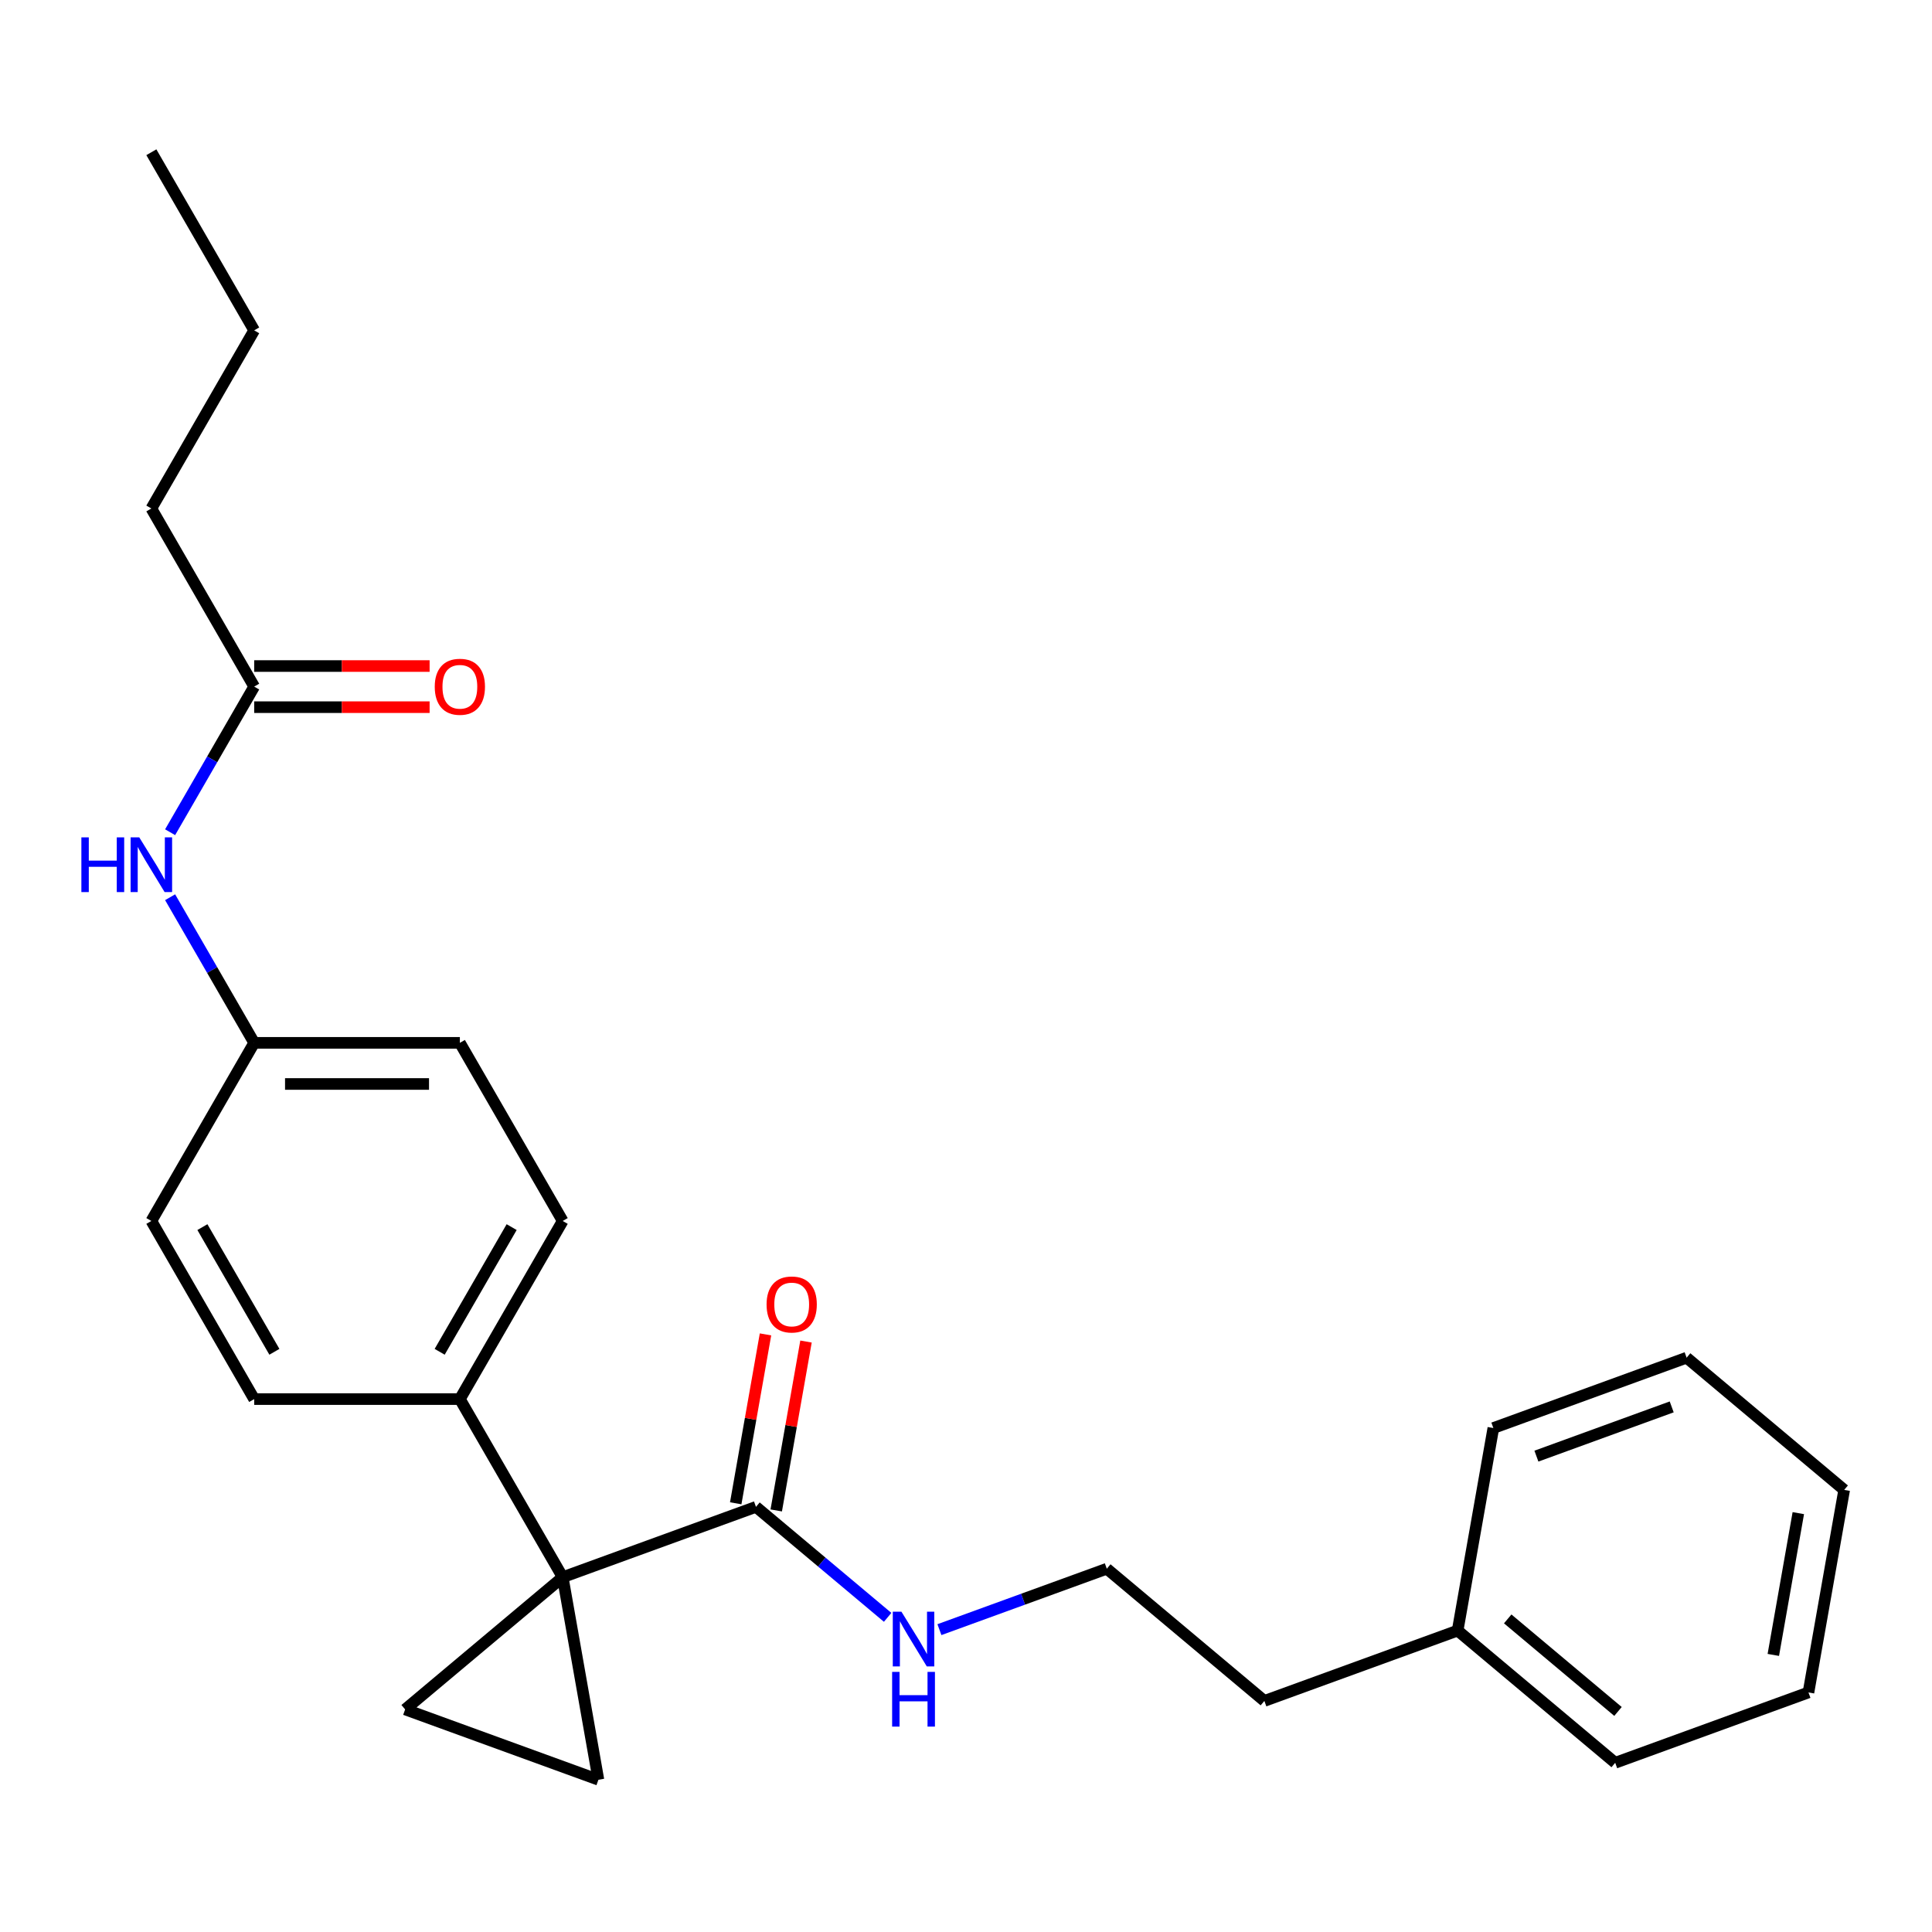 <?xml version='1.0' encoding='iso-8859-1'?>
<svg version='1.1' baseProfile='full'
              xmlns='http://www.w3.org/2000/svg'
                      xmlns:rdkit='http://www.rdkit.org/xml'
                      xmlns:xlink='http://www.w3.org/1999/xlink'
                  xml:space='preserve'
width='1000px' height='1000px' viewBox='0 0 1000 1000'>
<!-- END OF HEADER -->
<rect style='opacity:1.0;fill:#FFFFFF;stroke:none' width='1000' height='1000' x='0' y='0'> </rect>
<path class='bond-0' d='M 291.255,816.36 L 309.742,921.2' style='fill:none;fill-rule:evenodd;stroke:#000000;stroke-width:6px;stroke-linecap:butt;stroke-linejoin:miter;stroke-opacity:1' />
<path class='bond-1' d='M 291.255,816.36 L 209.704,884.79' style='fill:none;fill-rule:evenodd;stroke:#000000;stroke-width:6px;stroke-linecap:butt;stroke-linejoin:miter;stroke-opacity:1' />
<path class='bond-2' d='M 291.255,816.36 L 391.293,779.949' style='fill:none;fill-rule:evenodd;stroke:#000000;stroke-width:6px;stroke-linecap:butt;stroke-linejoin:miter;stroke-opacity:1' />
<path class='bond-3' d='M 291.255,816.36 L 238.027,724.165' style='fill:none;fill-rule:evenodd;stroke:#000000;stroke-width:6px;stroke-linecap:butt;stroke-linejoin:miter;stroke-opacity:1' />
<path class='bond-25' d='M 309.742,921.2 L 209.704,884.79' style='fill:none;fill-rule:evenodd;stroke:#000000;stroke-width:6px;stroke-linecap:butt;stroke-linejoin:miter;stroke-opacity:1' />
<path class='bond-6' d='M 401.777,781.798 L 409.484,738.088' style='fill:none;fill-rule:evenodd;stroke:#000000;stroke-width:6px;stroke-linecap:butt;stroke-linejoin:miter;stroke-opacity:1' />
<path class='bond-6' d='M 409.484,738.088 L 417.191,694.379' style='fill:none;fill-rule:evenodd;stroke:#FF0000;stroke-width:6px;stroke-linecap:butt;stroke-linejoin:miter;stroke-opacity:1' />
<path class='bond-6' d='M 380.809,778.101 L 388.516,734.391' style='fill:none;fill-rule:evenodd;stroke:#000000;stroke-width:6px;stroke-linecap:butt;stroke-linejoin:miter;stroke-opacity:1' />
<path class='bond-6' d='M 388.516,734.391 L 396.223,690.682' style='fill:none;fill-rule:evenodd;stroke:#FF0000;stroke-width:6px;stroke-linecap:butt;stroke-linejoin:miter;stroke-opacity:1' />
<path class='bond-8' d='M 391.293,779.949 L 425.368,808.542' style='fill:none;fill-rule:evenodd;stroke:#000000;stroke-width:6px;stroke-linecap:butt;stroke-linejoin:miter;stroke-opacity:1' />
<path class='bond-8' d='M 425.368,808.542 L 459.443,837.134' style='fill:none;fill-rule:evenodd;stroke:#0000FF;stroke-width:6px;stroke-linecap:butt;stroke-linejoin:miter;stroke-opacity:1' />
<path class='bond-9' d='M 238.027,724.165 L 291.255,631.97' style='fill:none;fill-rule:evenodd;stroke:#000000;stroke-width:6px;stroke-linecap:butt;stroke-linejoin:miter;stroke-opacity:1' />
<path class='bond-9' d='M 227.572,699.69 L 264.832,635.153' style='fill:none;fill-rule:evenodd;stroke:#000000;stroke-width:6px;stroke-linecap:butt;stroke-linejoin:miter;stroke-opacity:1' />
<path class='bond-10' d='M 238.027,724.165 L 131.569,724.165' style='fill:none;fill-rule:evenodd;stroke:#000000;stroke-width:6px;stroke-linecap:butt;stroke-linejoin:miter;stroke-opacity:1' />
<path class='bond-4' d='M 131.569,355.385 L 109.811,393.072' style='fill:none;fill-rule:evenodd;stroke:#000000;stroke-width:6px;stroke-linecap:butt;stroke-linejoin:miter;stroke-opacity:1' />
<path class='bond-4' d='M 109.811,393.072 L 88.052,430.758' style='fill:none;fill-rule:evenodd;stroke:#0000FF;stroke-width:6px;stroke-linecap:butt;stroke-linejoin:miter;stroke-opacity:1' />
<path class='bond-7' d='M 131.569,366.031 L 176.967,366.031' style='fill:none;fill-rule:evenodd;stroke:#000000;stroke-width:6px;stroke-linecap:butt;stroke-linejoin:miter;stroke-opacity:1' />
<path class='bond-7' d='M 176.967,366.031 L 222.365,366.031' style='fill:none;fill-rule:evenodd;stroke:#FF0000;stroke-width:6px;stroke-linecap:butt;stroke-linejoin:miter;stroke-opacity:1' />
<path class='bond-7' d='M 131.569,344.739 L 176.967,344.739' style='fill:none;fill-rule:evenodd;stroke:#000000;stroke-width:6px;stroke-linecap:butt;stroke-linejoin:miter;stroke-opacity:1' />
<path class='bond-7' d='M 176.967,344.739 L 222.365,344.739' style='fill:none;fill-rule:evenodd;stroke:#FF0000;stroke-width:6px;stroke-linecap:butt;stroke-linejoin:miter;stroke-opacity:1' />
<path class='bond-16' d='M 131.569,355.385 L 78.34,263.19' style='fill:none;fill-rule:evenodd;stroke:#000000;stroke-width:6px;stroke-linecap:butt;stroke-linejoin:miter;stroke-opacity:1' />
<path class='bond-5' d='M 88.052,464.401 L 109.811,502.088' style='fill:none;fill-rule:evenodd;stroke:#0000FF;stroke-width:6px;stroke-linecap:butt;stroke-linejoin:miter;stroke-opacity:1' />
<path class='bond-5' d='M 109.811,502.088 L 131.569,539.775' style='fill:none;fill-rule:evenodd;stroke:#000000;stroke-width:6px;stroke-linecap:butt;stroke-linejoin:miter;stroke-opacity:1' />
<path class='bond-14' d='M 486.246,843.501 L 529.564,827.735' style='fill:none;fill-rule:evenodd;stroke:#0000FF;stroke-width:6px;stroke-linecap:butt;stroke-linejoin:miter;stroke-opacity:1' />
<path class='bond-14' d='M 529.564,827.735 L 572.882,811.968' style='fill:none;fill-rule:evenodd;stroke:#000000;stroke-width:6px;stroke-linecap:butt;stroke-linejoin:miter;stroke-opacity:1' />
<path class='bond-13' d='M 291.255,631.97 L 238.027,539.775' style='fill:none;fill-rule:evenodd;stroke:#000000;stroke-width:6px;stroke-linecap:butt;stroke-linejoin:miter;stroke-opacity:1' />
<path class='bond-12' d='M 131.569,724.165 L 78.34,631.97' style='fill:none;fill-rule:evenodd;stroke:#000000;stroke-width:6px;stroke-linecap:butt;stroke-linejoin:miter;stroke-opacity:1' />
<path class='bond-12' d='M 142.024,699.69 L 104.764,635.153' style='fill:none;fill-rule:evenodd;stroke:#000000;stroke-width:6px;stroke-linecap:butt;stroke-linejoin:miter;stroke-opacity:1' />
<path class='bond-11' d='M 131.569,539.775 L 78.34,631.97' style='fill:none;fill-rule:evenodd;stroke:#000000;stroke-width:6px;stroke-linecap:butt;stroke-linejoin:miter;stroke-opacity:1' />
<path class='bond-26' d='M 131.569,539.775 L 238.027,539.775' style='fill:none;fill-rule:evenodd;stroke:#000000;stroke-width:6px;stroke-linecap:butt;stroke-linejoin:miter;stroke-opacity:1' />
<path class='bond-26' d='M 147.538,561.066 L 222.058,561.066' style='fill:none;fill-rule:evenodd;stroke:#000000;stroke-width:6px;stroke-linecap:butt;stroke-linejoin:miter;stroke-opacity:1' />
<path class='bond-17' d='M 572.882,811.968 L 654.433,880.398' style='fill:none;fill-rule:evenodd;stroke:#000000;stroke-width:6px;stroke-linecap:butt;stroke-linejoin:miter;stroke-opacity:1' />
<path class='bond-15' d='M 754.471,843.987 L 654.433,880.398' style='fill:none;fill-rule:evenodd;stroke:#000000;stroke-width:6px;stroke-linecap:butt;stroke-linejoin:miter;stroke-opacity:1' />
<path class='bond-18' d='M 754.471,843.987 L 836.022,912.417' style='fill:none;fill-rule:evenodd;stroke:#000000;stroke-width:6px;stroke-linecap:butt;stroke-linejoin:miter;stroke-opacity:1' />
<path class='bond-18' d='M 780.389,837.942 L 837.475,885.842' style='fill:none;fill-rule:evenodd;stroke:#000000;stroke-width:6px;stroke-linecap:butt;stroke-linejoin:miter;stroke-opacity:1' />
<path class='bond-19' d='M 754.471,843.987 L 772.957,739.147' style='fill:none;fill-rule:evenodd;stroke:#000000;stroke-width:6px;stroke-linecap:butt;stroke-linejoin:miter;stroke-opacity:1' />
<path class='bond-20' d='M 78.34,263.19 L 131.569,170.995' style='fill:none;fill-rule:evenodd;stroke:#000000;stroke-width:6px;stroke-linecap:butt;stroke-linejoin:miter;stroke-opacity:1' />
<path class='bond-22' d='M 836.022,912.417 L 936.059,876.006' style='fill:none;fill-rule:evenodd;stroke:#000000;stroke-width:6px;stroke-linecap:butt;stroke-linejoin:miter;stroke-opacity:1' />
<path class='bond-23' d='M 772.957,739.147 L 872.994,702.736' style='fill:none;fill-rule:evenodd;stroke:#000000;stroke-width:6px;stroke-linecap:butt;stroke-linejoin:miter;stroke-opacity:1' />
<path class='bond-23' d='M 795.244,753.693 L 865.271,728.205' style='fill:none;fill-rule:evenodd;stroke:#000000;stroke-width:6px;stroke-linecap:butt;stroke-linejoin:miter;stroke-opacity:1' />
<path class='bond-21' d='M 131.569,170.995 L 78.34,78.8' style='fill:none;fill-rule:evenodd;stroke:#000000;stroke-width:6px;stroke-linecap:butt;stroke-linejoin:miter;stroke-opacity:1' />
<path class='bond-27' d='M 936.059,876.006 L 954.545,771.166' style='fill:none;fill-rule:evenodd;stroke:#000000;stroke-width:6px;stroke-linecap:butt;stroke-linejoin:miter;stroke-opacity:1' />
<path class='bond-27' d='M 917.864,856.583 L 930.804,783.195' style='fill:none;fill-rule:evenodd;stroke:#000000;stroke-width:6px;stroke-linecap:butt;stroke-linejoin:miter;stroke-opacity:1' />
<path class='bond-24' d='M 872.994,702.736 L 954.545,771.166' style='fill:none;fill-rule:evenodd;stroke:#000000;stroke-width:6px;stroke-linecap:butt;stroke-linejoin:miter;stroke-opacity:1' />
<path  class='atom-6' d='M 42.12 433.42
L 45.96 433.42
L 45.96 445.46
L 60.44 445.46
L 60.44 433.42
L 64.28 433.42
L 64.28 461.74
L 60.44 461.74
L 60.44 448.66
L 45.96 448.66
L 45.96 461.74
L 42.12 461.74
L 42.12 433.42
' fill='#0000FF'/>
<path  class='atom-6' d='M 72.08 433.42
L 81.36 448.42
Q 82.28 449.9, 83.76 452.58
Q 85.24 455.26, 85.32 455.42
L 85.32 433.42
L 89.08 433.42
L 89.08 461.74
L 85.2 461.74
L 75.24 445.34
Q 74.08 443.42, 72.84 441.22
Q 71.64 439.02, 71.28 438.34
L 71.28 461.74
L 67.6 461.74
L 67.6 433.42
L 72.08 433.42
' fill='#0000FF'/>
<path  class='atom-7' d='M 396.779 675.189
Q 396.779 668.389, 400.139 664.589
Q 403.499 660.789, 409.779 660.789
Q 416.059 660.789, 419.419 664.589
Q 422.779 668.389, 422.779 675.189
Q 422.779 682.069, 419.379 685.989
Q 415.979 689.869, 409.779 689.869
Q 403.539 689.869, 400.139 685.989
Q 396.779 682.109, 396.779 675.189
M 409.779 686.669
Q 414.099 686.669, 416.419 683.789
Q 418.779 680.869, 418.779 675.189
Q 418.779 669.629, 416.419 666.829
Q 414.099 663.989, 409.779 663.989
Q 405.459 663.989, 403.099 666.789
Q 400.779 669.589, 400.779 675.189
Q 400.779 680.909, 403.099 683.789
Q 405.459 686.669, 409.779 686.669
' fill='#FF0000'/>
<path  class='atom-8' d='M 225.027 355.465
Q 225.027 348.665, 228.387 344.865
Q 231.747 341.065, 238.027 341.065
Q 244.307 341.065, 247.667 344.865
Q 251.027 348.665, 251.027 355.465
Q 251.027 362.345, 247.627 366.265
Q 244.227 370.145, 238.027 370.145
Q 231.787 370.145, 228.387 366.265
Q 225.027 362.385, 225.027 355.465
M 238.027 366.945
Q 242.347 366.945, 244.667 364.065
Q 247.027 361.145, 247.027 355.465
Q 247.027 349.905, 244.667 347.105
Q 242.347 344.265, 238.027 344.265
Q 233.707 344.265, 231.347 347.065
Q 229.027 349.865, 229.027 355.465
Q 229.027 361.185, 231.347 364.065
Q 233.707 366.945, 238.027 366.945
' fill='#FF0000'/>
<path  class='atom-9' d='M 466.584 834.219
L 475.864 849.219
Q 476.784 850.699, 478.264 853.379
Q 479.744 856.059, 479.824 856.219
L 479.824 834.219
L 483.584 834.219
L 483.584 862.539
L 479.704 862.539
L 469.744 846.139
Q 468.584 844.219, 467.344 842.019
Q 466.144 839.819, 465.784 839.139
L 465.784 862.539
L 462.104 862.539
L 462.104 834.219
L 466.584 834.219
' fill='#0000FF'/>
<path  class='atom-9' d='M 461.764 865.371
L 465.604 865.371
L 465.604 877.411
L 480.084 877.411
L 480.084 865.371
L 483.924 865.371
L 483.924 893.691
L 480.084 893.691
L 480.084 880.611
L 465.604 880.611
L 465.604 893.691
L 461.764 893.691
L 461.764 865.371
' fill='#0000FF'/>
</svg>
